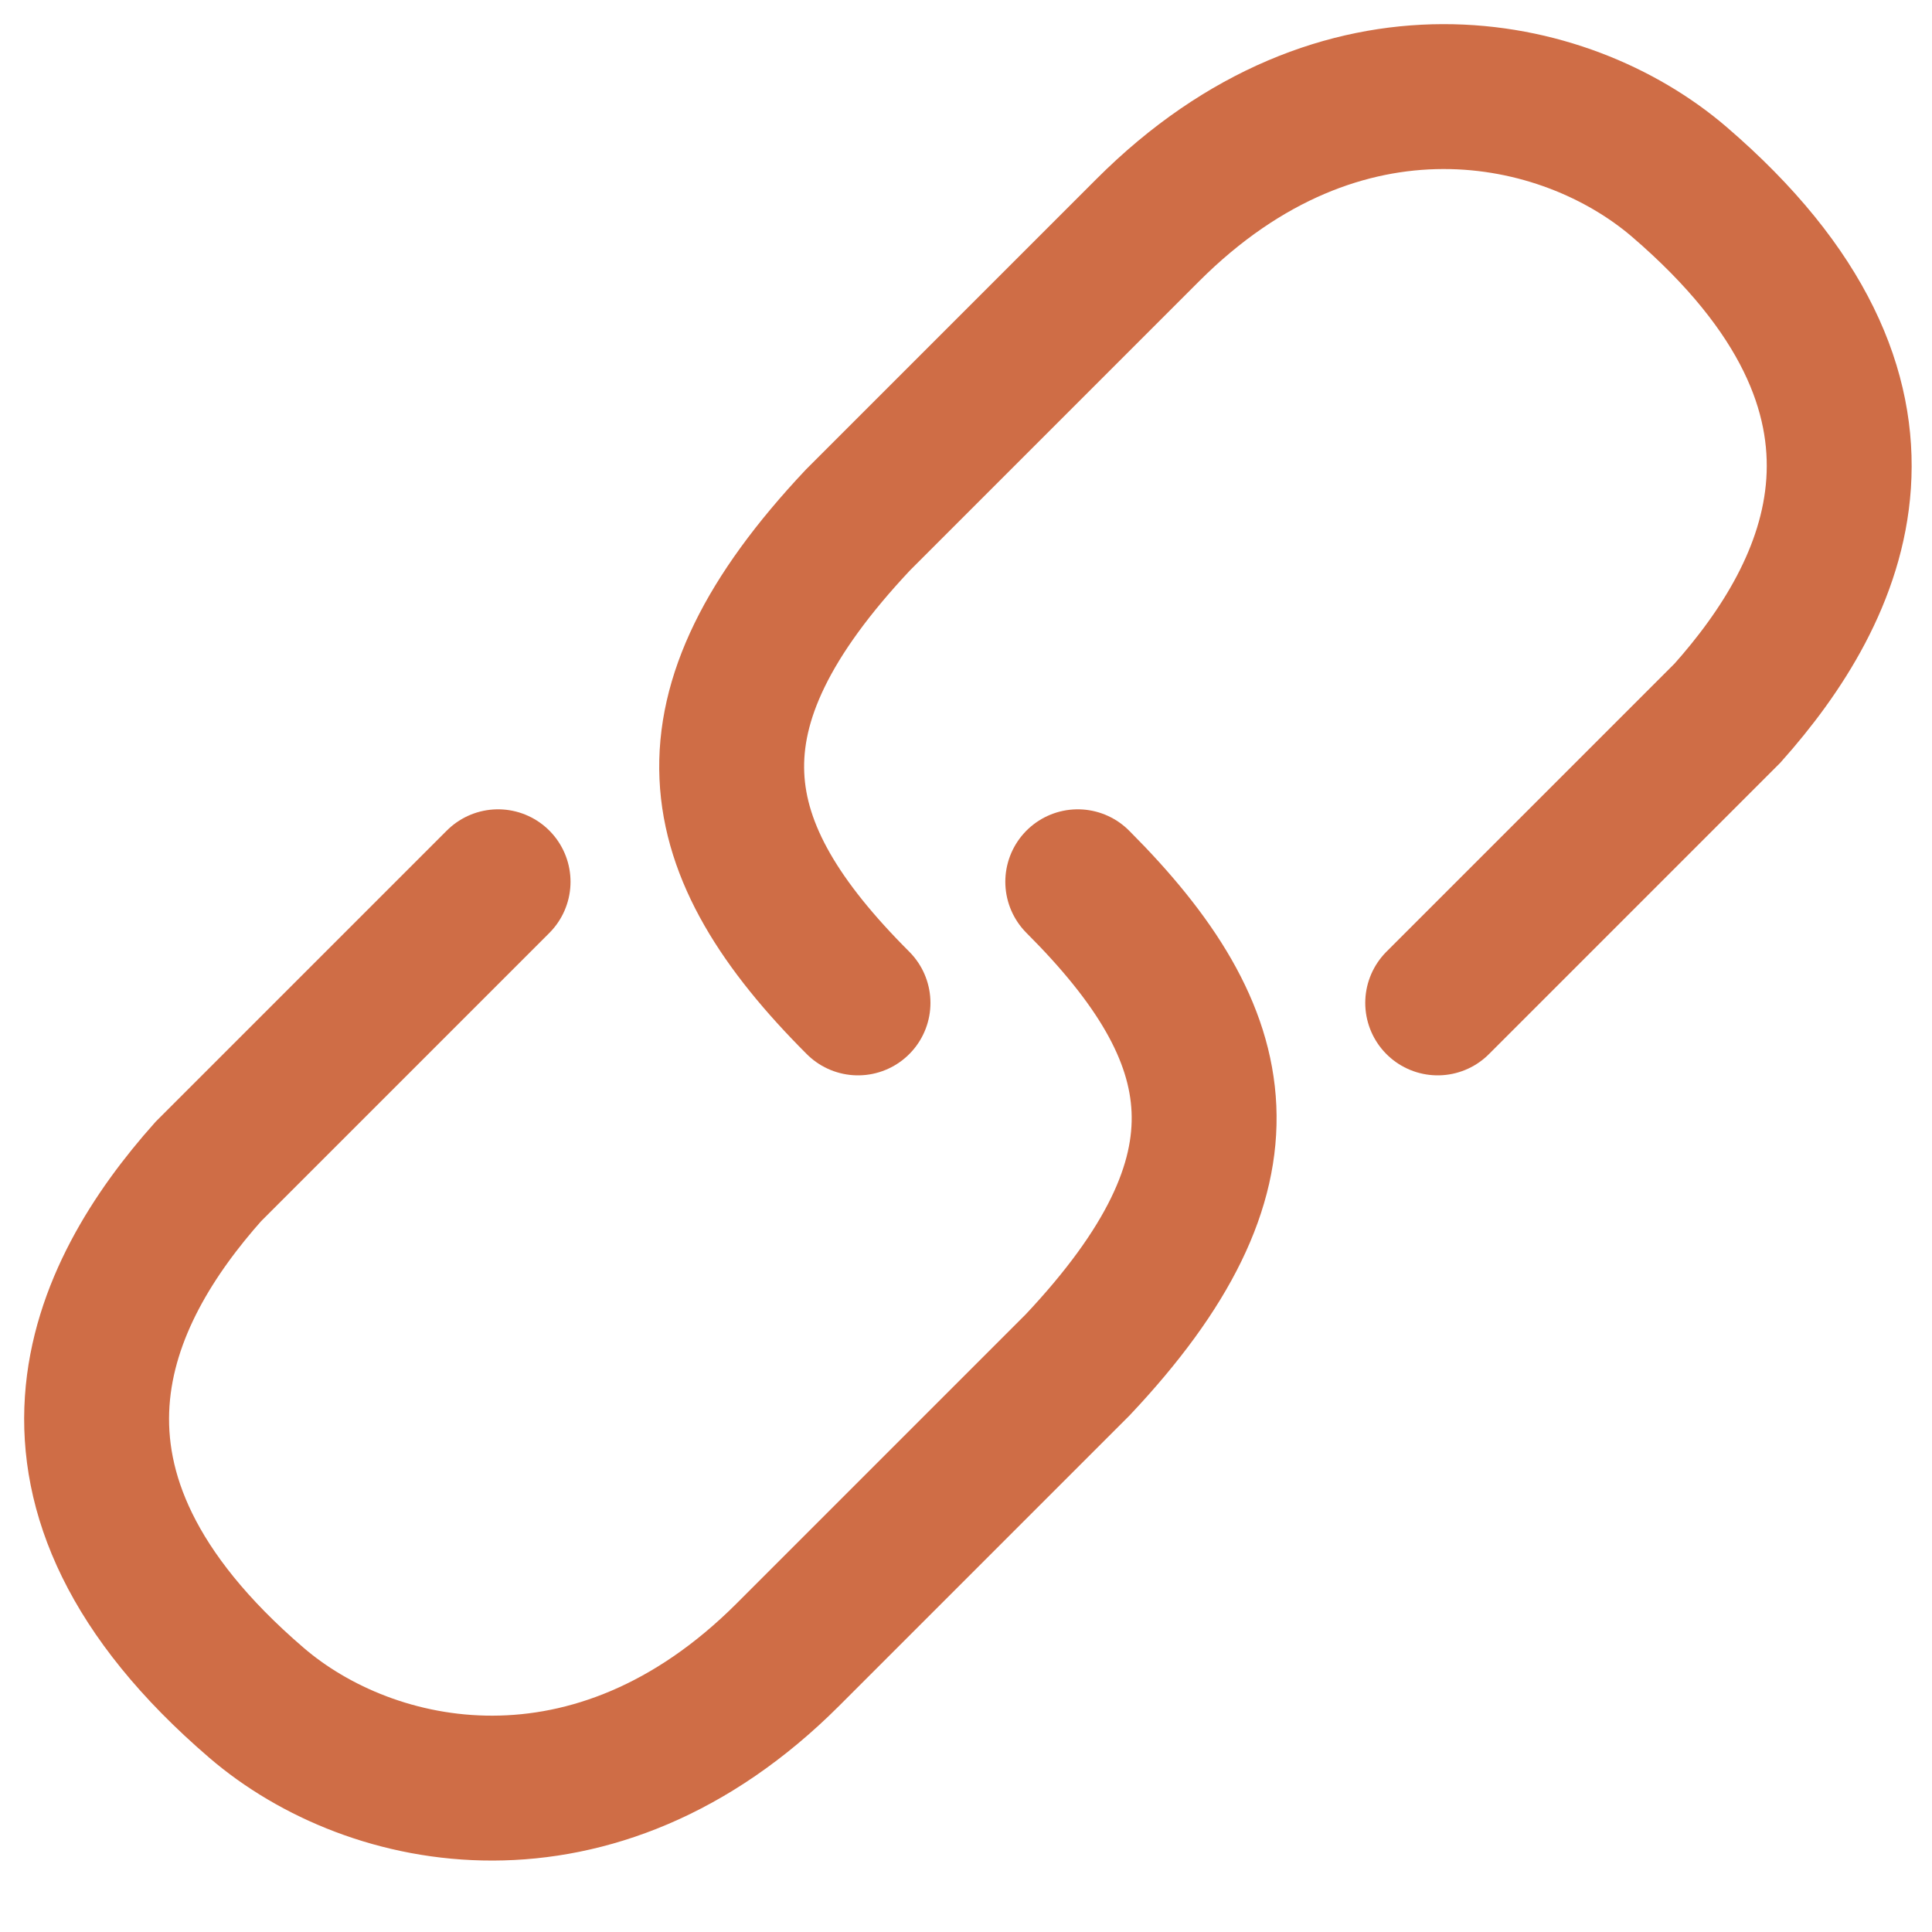 <svg width="20" height="20" viewBox="0 0 20 20" fill="none" xmlns="http://www.w3.org/2000/svg">
<path d="M14.883 10.382L17.883 7.382C19 6.129 20 4.129 17.383 1.882C16.195 0.863 13.882 0.382 11.882 2.382L8.882 5.382C7 7.382 7.282 8.782 8.882 10.382" stroke="#CF6D46" stroke-width="1.5" stroke-linecap="round"/>
<path d="M5.156 9.128L2.156 12.128C1.039 13.382 0.04 15.382 2.656 17.628C3.844 18.648 6.157 19.128 8.157 17.128L11.157 14.128C13.04 12.128 12.757 10.728 11.157 9.128" stroke="#CF6D46" stroke-width="1.5" stroke-linecap="round"/>
</svg>
